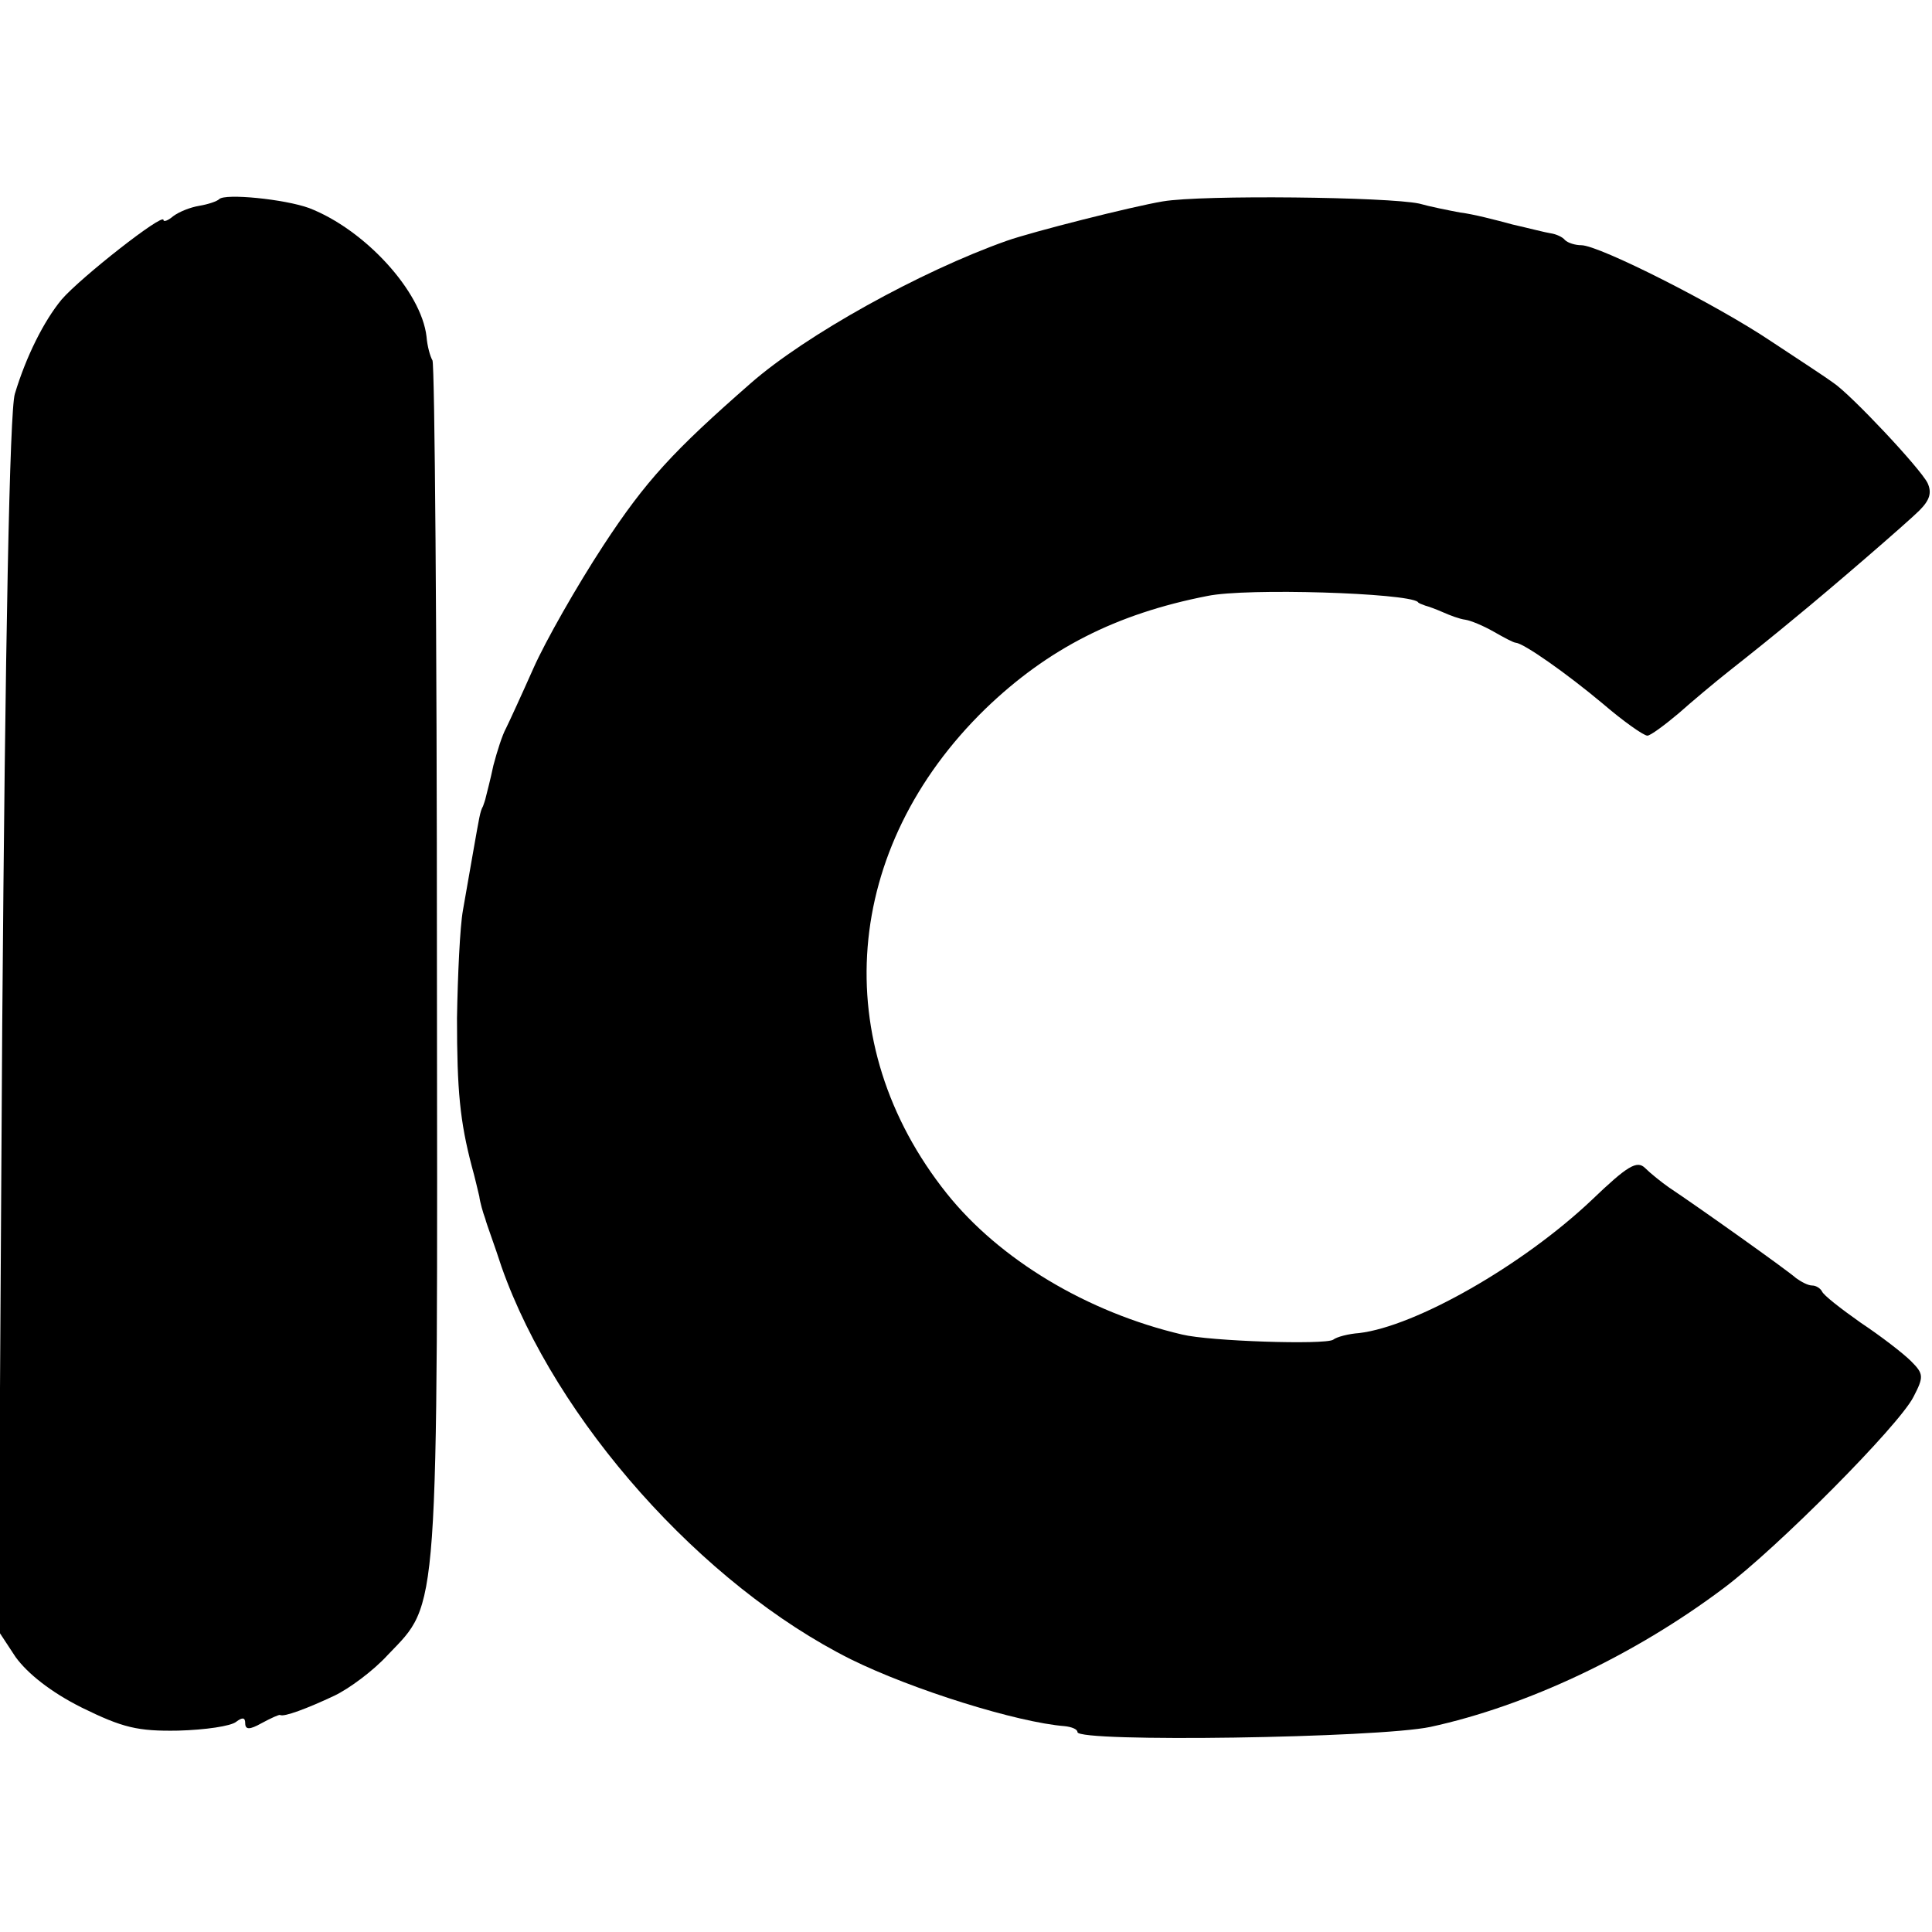 <?xml version="1.0" standalone="no"?>
<!DOCTYPE svg PUBLIC "-//W3C//DTD SVG 20010904//EN"
 "http://www.w3.org/TR/2001/REC-SVG-20010904/DTD/svg10.dtd">
<svg version="1.0" xmlns="http://www.w3.org/2000/svg"
 width="260pt" height="260pt" viewBox="0 0 260 260"
 preserveAspectRatio="xMidYMid meet">
<g transform="translate(0,260) scale(0.1,-0.1)"
fill="#000000" stroke="none">
<path d="M295 2332 c-3 -3 -15 -7 -27 -9 -12 -2 -27 -8 -35 -14 -7 -6 -13 -8
-13 -5 0 10 -111 -77 -137 -107 -24 -29 -48 -77 -63 -127 -7 -22 -13 -334 -17
-850 l-5 -815 23 -35 c16 -22 47 -47 89 -68 55 -27 75 -32 130 -31 36 1 71 6
78 12 8 6 12 6 12 -2 0 -9 6 -9 22 0 13 7 24 12 25 11 5 -3 37 9 73 26 19 9
52 33 72 55 69 72 67 42 66 932 0 440 -3 804 -6 810 -3 5 -7 19 -8 32 -7 61
-83 144 -158 173 -33 12 -113 20 -121 12z"/>
<path d="M1565 2329 c-42 -7 -176 -41 -210 -53 -116 -41 -271 -127 -345 -192
-104 -91 -141 -131 -198 -218 -36 -55 -78 -129 -94 -165 -16 -36 -33 -73 -37
-81 -5 -9 -12 -31 -17 -50 -4 -19 -9 -38 -10 -42 -1 -5 -3 -10 -4 -13 -4 -7
-5 -15 -13 -60 -4 -22 -10 -58 -14 -80 -4 -22 -7 -87 -8 -145 0 -98 4 -139 20
-200 4 -14 8 -32 10 -40 1 -8 5 -22 8 -30 2 -8 13 -37 22 -65 73 -207 270
-428 470 -528 83 -41 224 -85 288 -90 9 -1 17 -4 17 -8 0 -14 404 -8 475 7
129 28 274 96 395 187 72 54 235 218 255 257 14 27 14 31 -3 48 -11 11 -41 34
-68 52 -27 19 -50 37 -52 42 -2 4 -8 8 -13 8 -6 0 -15 5 -22 10 -11 10 -129
94 -171 122 -10 7 -25 19 -32 26 -11 11 -24 3 -72 -43 -93 -88 -237 -170 -313
-179 -14 -1 -30 -5 -35 -9 -12 -7 -166 -2 -203 7 -128 30 -246 101 -317 190
-161 202 -140 465 52 652 84 81 176 128 299 152 53 11 268 4 283 -8 1 -2 5 -3
10 -5 4 -1 15 -5 24 -9 9 -4 22 -9 30 -10 7 -1 24 -8 38 -16 14 -8 27 -15 30
-15 11 -1 68 -41 117 -82 28 -24 55 -43 60 -43 4 0 23 14 42 30 18 16 49 42
68 57 33 26 64 51 88 71 49 40 152 129 168 145 14 14 17 24 11 37 -10 20 -103
119 -127 135 -8 6 -46 31 -84 56 -73 49 -231 129 -255 129 -8 0 -18 3 -22 7
-3 4 -12 8 -19 9 -7 1 -30 7 -52 12 -22 6 -53 14 -70 16 -16 3 -41 8 -55 12
-42 9 -292 12 -345 3z"/>
</g>
</svg>
